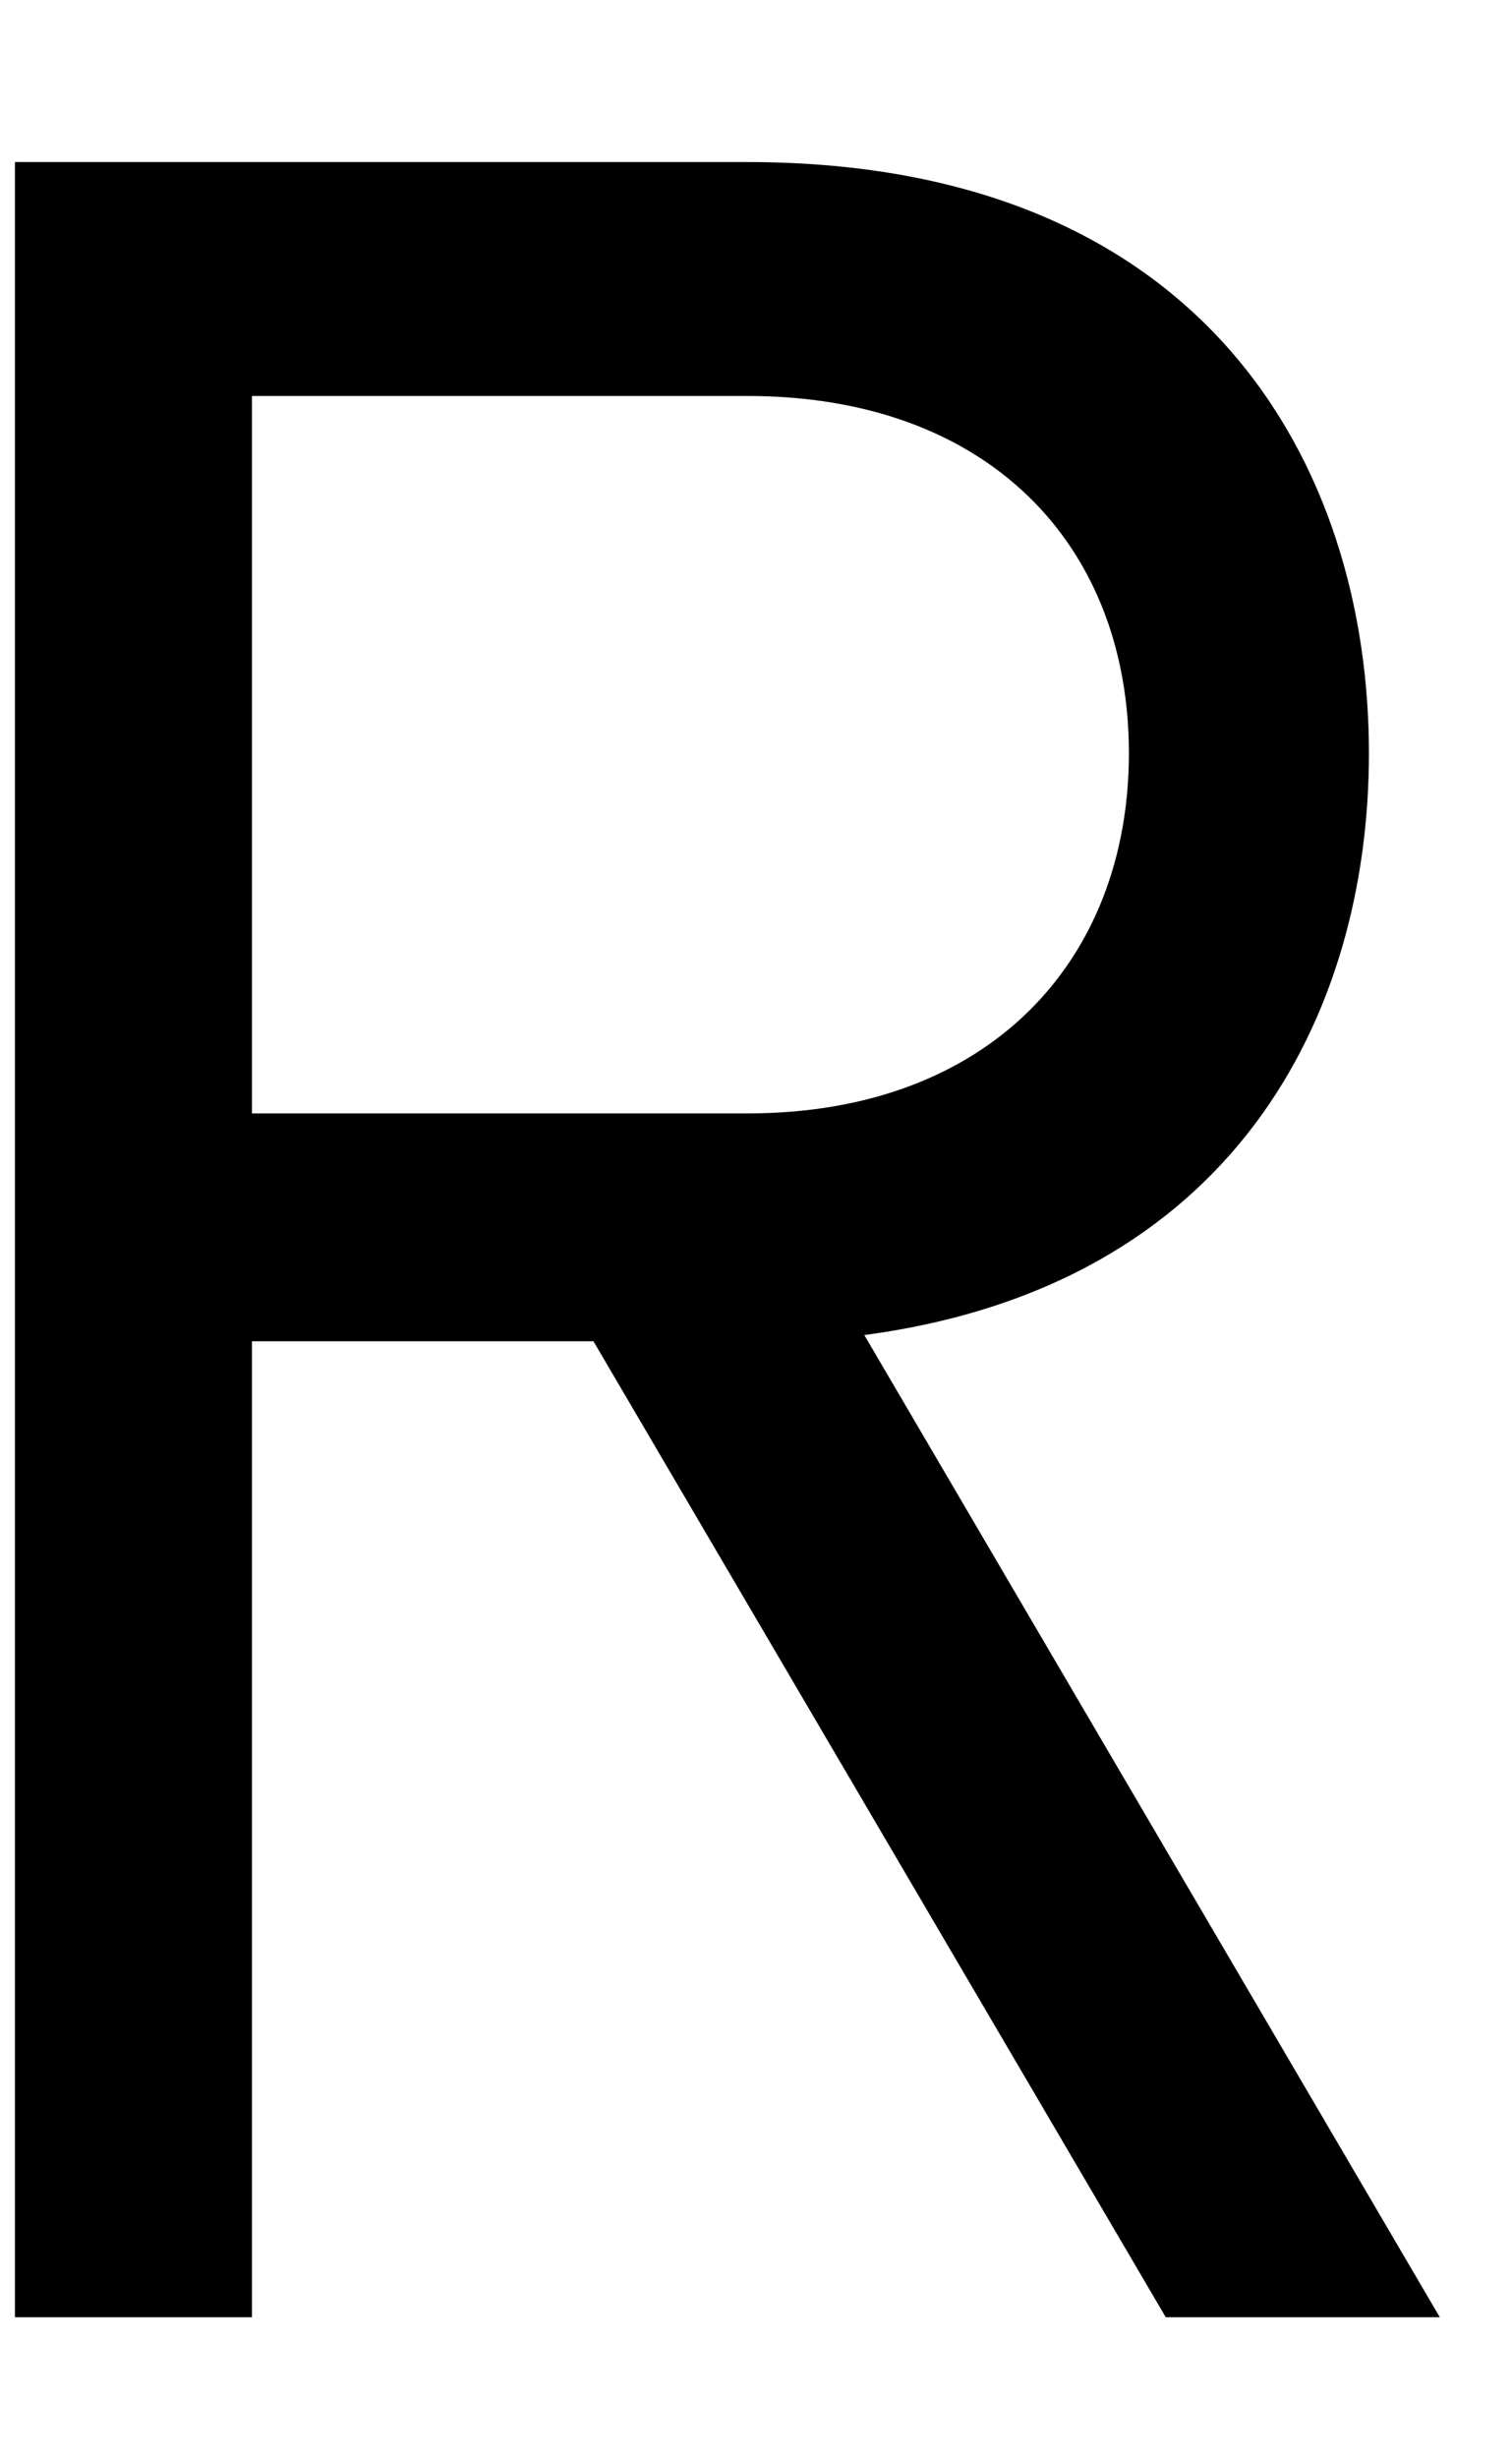 <?xml version="1.0" encoding="UTF-8"?><svg xmlns="http://www.w3.org/2000/svg" xmlns:xlink="http://www.w3.org/1999/xlink" xmlns:avocode="https://avocode.com/" id="SVGDoc65c41b0e5a30d" width="8px" height="13px" version="1.1" viewBox="0 0 8 13" aria-hidden="true"><defs><linearGradient class="cerosgradient" data-cerosgradient="true" id="CerosGradient_id93244cb40" gradientUnits="userSpaceOnUse" x1="50%" y1="100%" x2="50%" y2="0%"><stop offset="0%" stop-color="#d1d1d1"/><stop offset="100%" stop-color="#d1d1d1"/></linearGradient><linearGradient/></defs><g><g><path d="M1.333,7.093v5.161h-1.254v-11.397h3.875c2.426,0 3.289,1.612 3.289,3.126c0,1.384 -0.716,2.817 -2.67,3.077l3.045,5.194h-1.45l-3.028,-5.161zM1.333,2.094v3.794h2.621c1.286,0 2.019,-0.814 2.019,-1.905c0,-1.091 -0.733,-1.889 -2.019,-1.889z" fill="#000000" fill-opacity="1"/></g></g></svg>